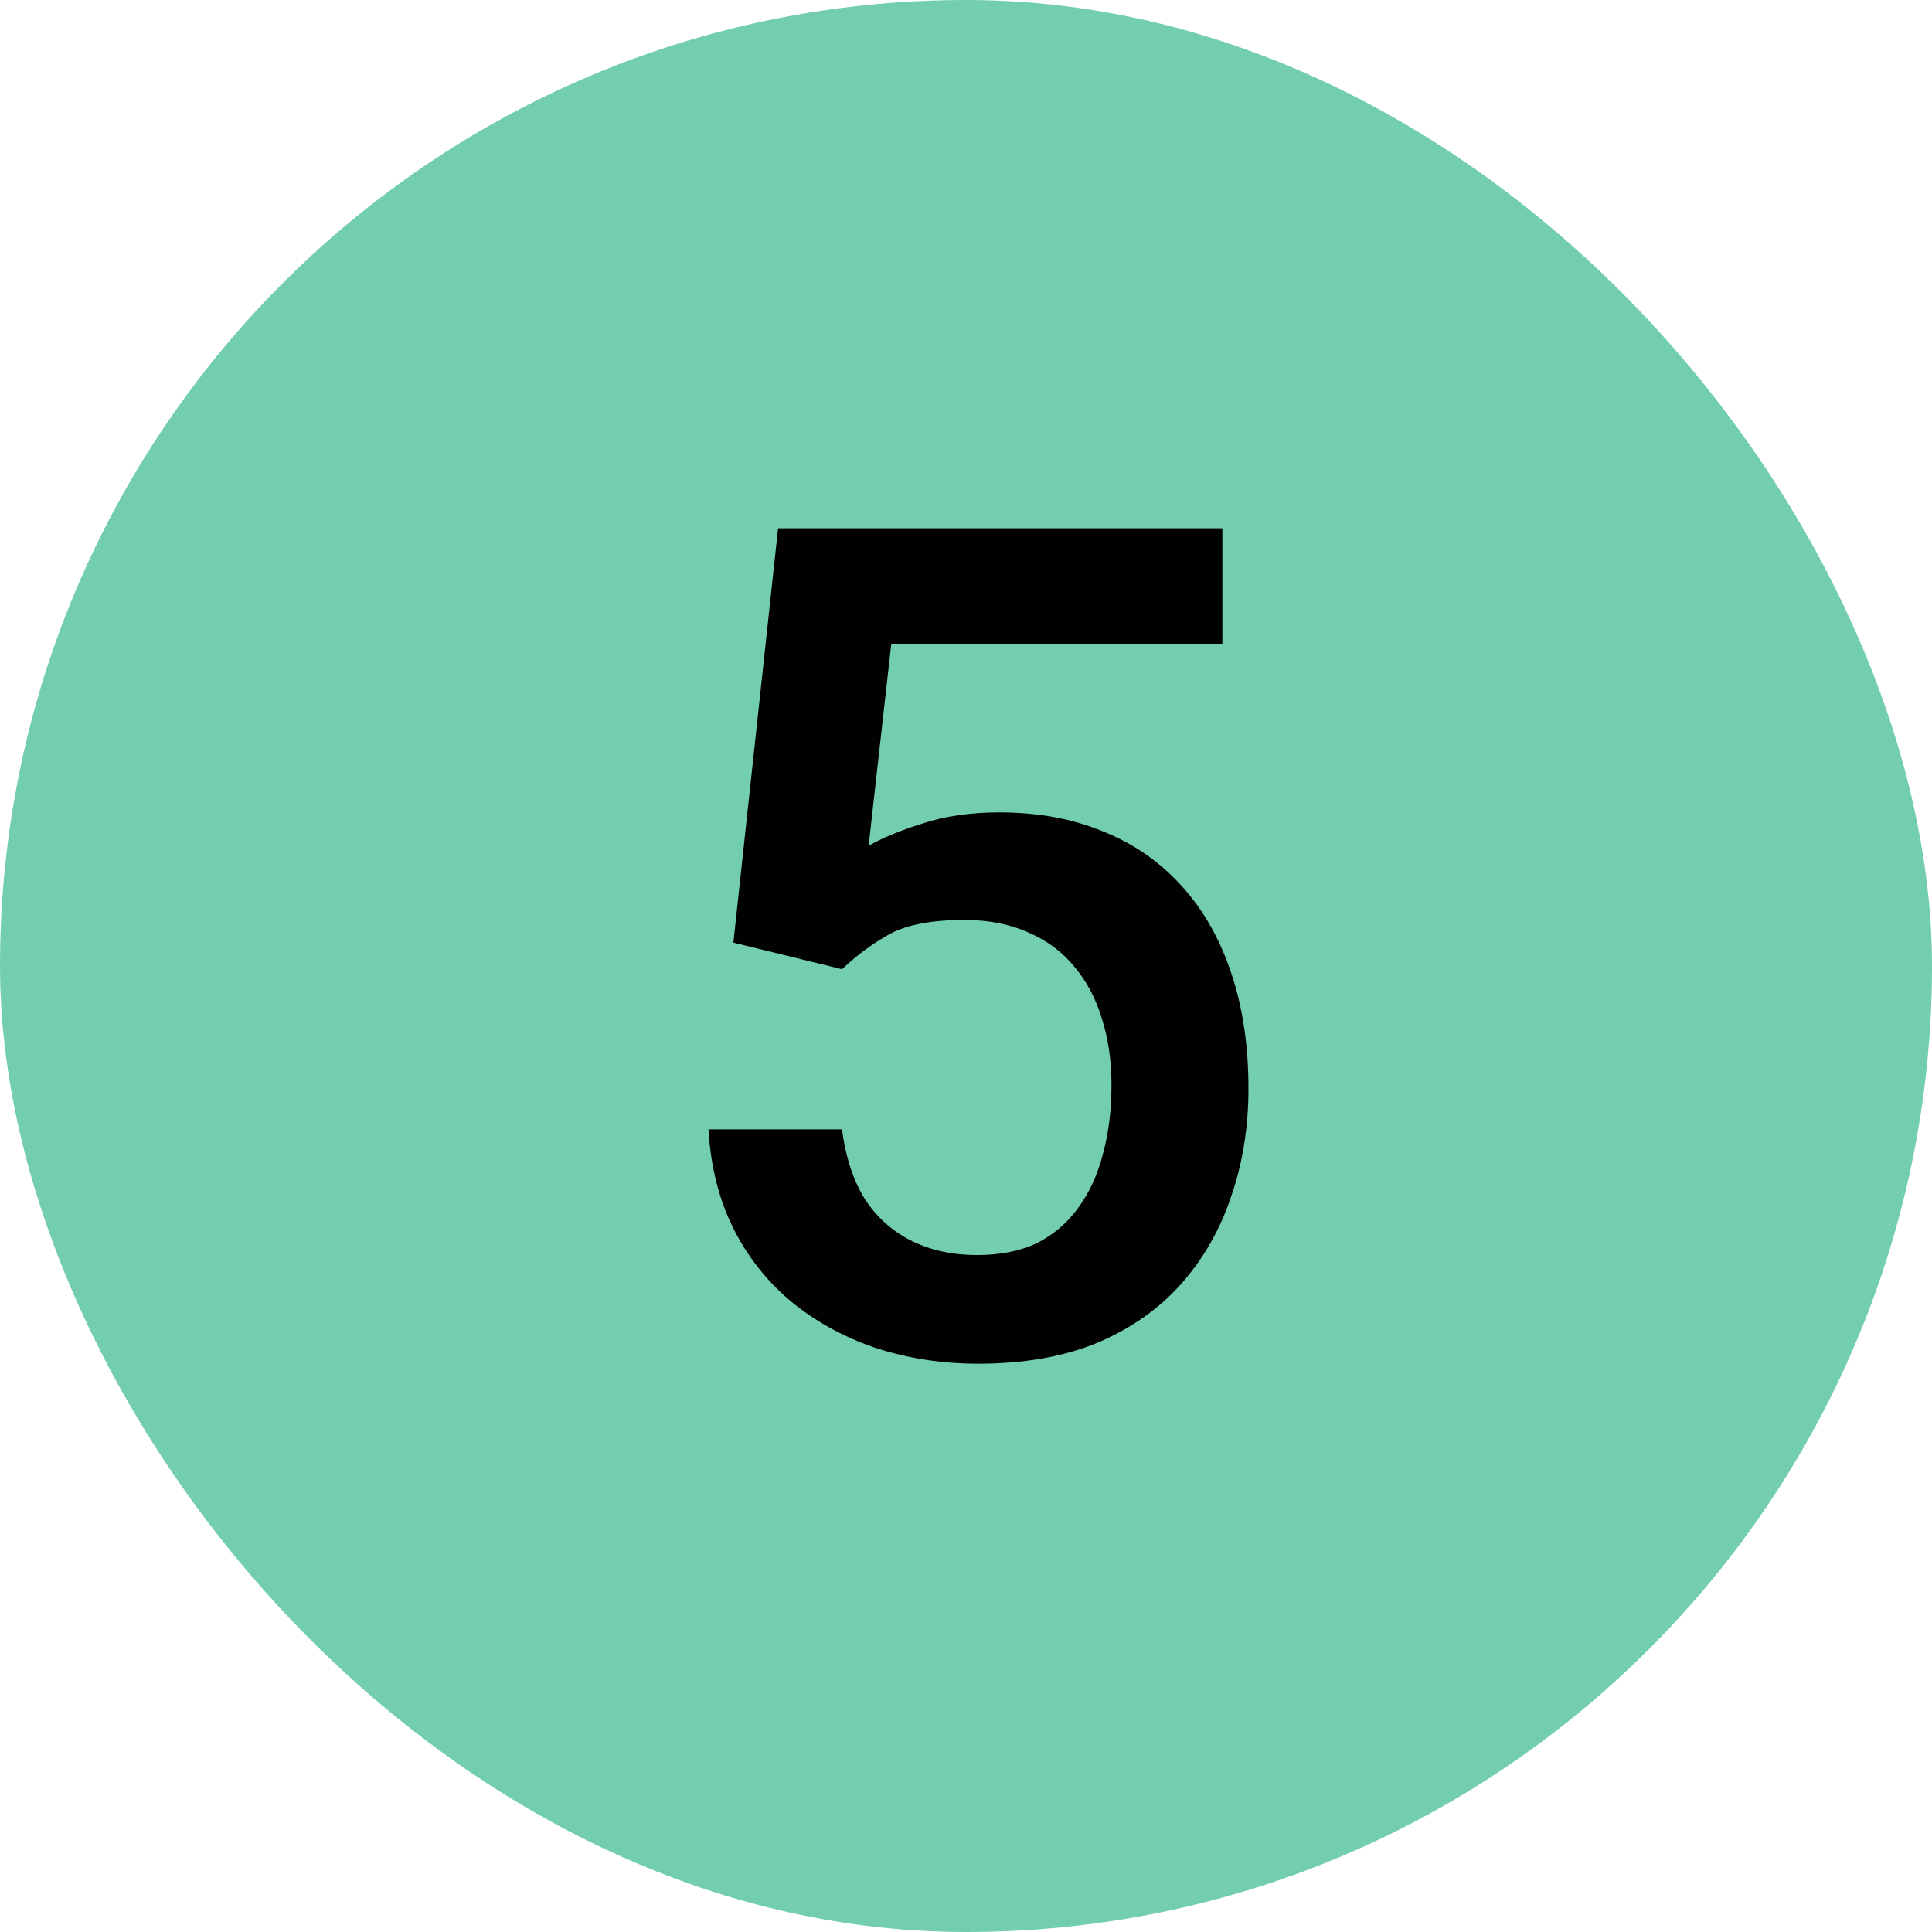<?xml version="1.0" encoding="UTF-8"?> <svg xmlns="http://www.w3.org/2000/svg" width="30" height="30" viewBox="0 0 30 30" fill="none"><rect width="30" height="30" rx="15" fill="#73CEB1"></rect><path d="M13.075 15.05L11.388 14.637L12.082 8.203H18.981V9.996H13.84L13.488 13.134C13.688 13.017 13.963 12.902 14.315 12.791C14.666 12.674 15.067 12.615 15.519 12.615C16.122 12.615 16.661 12.715 17.136 12.914C17.616 13.107 18.023 13.392 18.357 13.767C18.691 14.136 18.946 14.587 19.122 15.12C19.298 15.648 19.386 16.242 19.386 16.904C19.386 17.496 19.298 18.05 19.122 18.565C18.952 19.081 18.694 19.535 18.349 19.928C18.003 20.32 17.566 20.628 17.039 20.851C16.518 21.067 15.899 21.176 15.185 21.176C14.651 21.176 14.139 21.1 13.646 20.947C13.16 20.789 12.724 20.558 12.337 20.253C11.95 19.942 11.64 19.561 11.405 19.11C11.171 18.653 11.036 18.129 11.001 17.537H13.075C13.128 17.953 13.242 18.308 13.418 18.601C13.6 18.888 13.84 19.107 14.139 19.26C14.438 19.412 14.783 19.488 15.176 19.488C15.533 19.488 15.841 19.427 16.099 19.304C16.356 19.175 16.57 18.993 16.74 18.759C16.916 18.519 17.045 18.237 17.127 17.915C17.215 17.593 17.259 17.235 17.259 16.843C17.259 16.468 17.209 16.125 17.109 15.815C17.016 15.504 16.872 15.234 16.679 15.006C16.491 14.777 16.254 14.602 15.967 14.479C15.68 14.35 15.349 14.285 14.974 14.285C14.47 14.285 14.083 14.358 13.813 14.505C13.55 14.651 13.304 14.833 13.075 15.05Z" fill="#010103"></path></svg> 